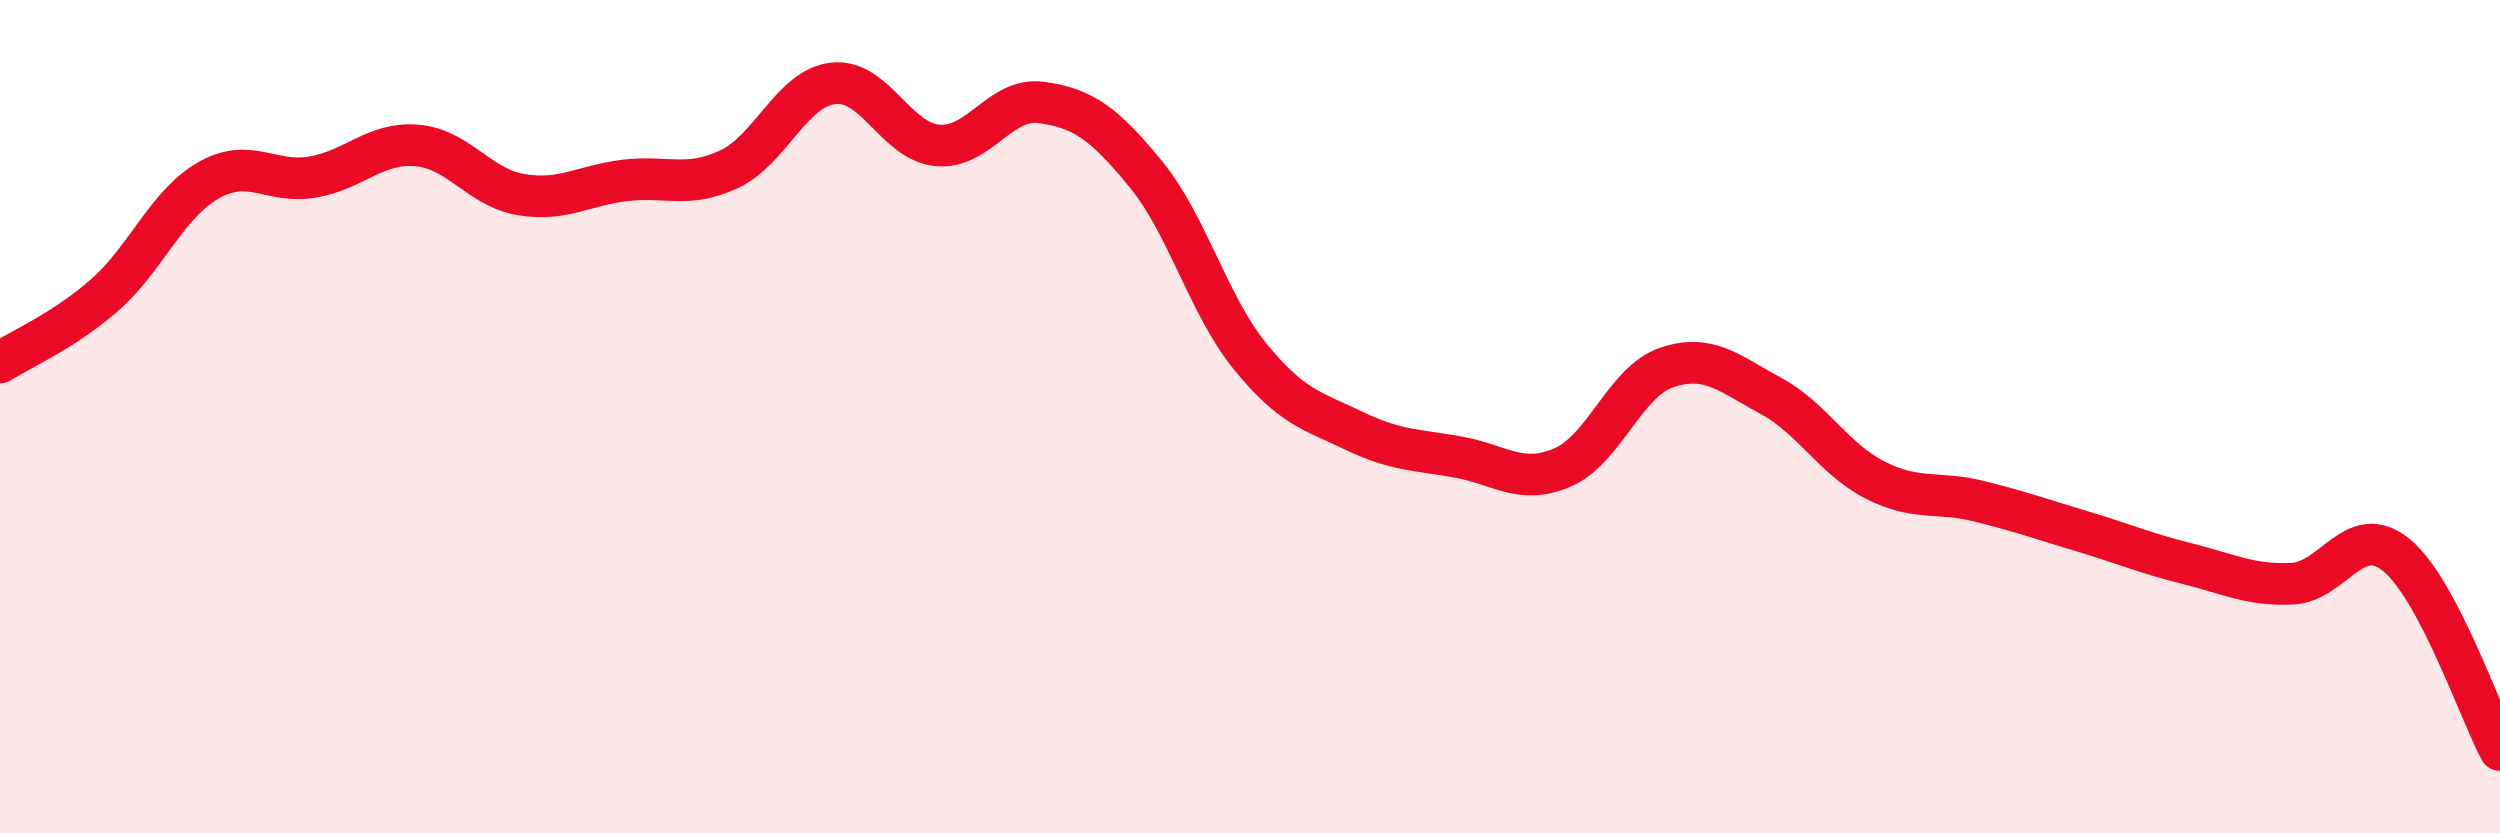 
    <svg width="60" height="20" viewBox="0 0 60 20" xmlns="http://www.w3.org/2000/svg">
      <path
        d="M 0,8.7 C 0.5,8.38 1.5,7.96 2.5,7.09 C 3.5,6.22 4,4.9 5,4.33 C 6,3.76 6.5,4.42 7.5,4.25 C 8.5,4.08 9,3.41 10,3.49 C 11,3.57 11.5,4.5 12.5,4.67 C 13.5,4.84 14,4.45 15,4.33 C 16,4.21 16.5,4.53 17.5,4.06 C 18.5,3.59 19,2.11 20,2 C 21,1.89 21.5,3.4 22.5,3.49 C 23.5,3.58 24,2.32 25,2.46 C 26,2.6 26.5,2.96 27.5,4.18 C 28.5,5.4 29,7.32 30,8.55 C 31,9.78 31.5,9.86 32.5,10.34 C 33.5,10.82 34,10.79 35,10.97 C 36,11.15 36.5,11.65 37.5,11.22 C 38.5,10.79 39,9.16 40,8.82 C 41,8.48 41.5,8.96 42.5,9.5 C 43.5,10.04 44,11.01 45,11.52 C 46,12.03 46.5,11.78 47.5,12.03 C 48.5,12.28 49,12.46 50,12.76 C 51,13.06 51.5,13.28 52.5,13.53 C 53.5,13.78 54,14.05 55,14.01 C 56,13.97 56.5,12.51 57.5,13.31 C 58.5,14.11 59.5,17.06 60,18L60 20L0 20Z"
        fill="#EB0A25"
        opacity="0.1"
        stroke-linecap="round"
        stroke-linejoin="round"
      />
      <path
        d="M 0,8.7 C 0.5,8.38 1.5,7.96 2.5,7.09 C 3.5,6.22 4,4.9 5,4.33 C 6,3.76 6.5,4.42 7.5,4.25 C 8.5,4.08 9,3.41 10,3.49 C 11,3.57 11.5,4.5 12.5,4.67 C 13.5,4.84 14,4.45 15,4.33 C 16,4.21 16.5,4.53 17.5,4.06 C 18.5,3.59 19,2.11 20,2 C 21,1.89 21.5,3.4 22.5,3.49 C 23.5,3.58 24,2.32 25,2.46 C 26,2.6 26.5,2.96 27.5,4.18 C 28.5,5.4 29,7.32 30,8.55 C 31,9.78 31.5,9.86 32.5,10.34 C 33.5,10.82 34,10.79 35,10.97 C 36,11.15 36.5,11.65 37.5,11.22 C 38.5,10.79 39,9.16 40,8.82 C 41,8.48 41.5,8.96 42.5,9.5 C 43.5,10.04 44,11.01 45,11.52 C 46,12.03 46.5,11.78 47.5,12.03 C 48.5,12.28 49,12.46 50,12.76 C 51,13.06 51.5,13.28 52.5,13.53 C 53.5,13.78 54,14.05 55,14.01 C 56,13.97 56.5,12.51 57.5,13.31 C 58.5,14.11 59.5,17.06 60,18"
        stroke="#EB0A25"
        stroke-width="1"
        fill="none"
        stroke-linecap="round"
        stroke-linejoin="round"
      />
    </svg>
  